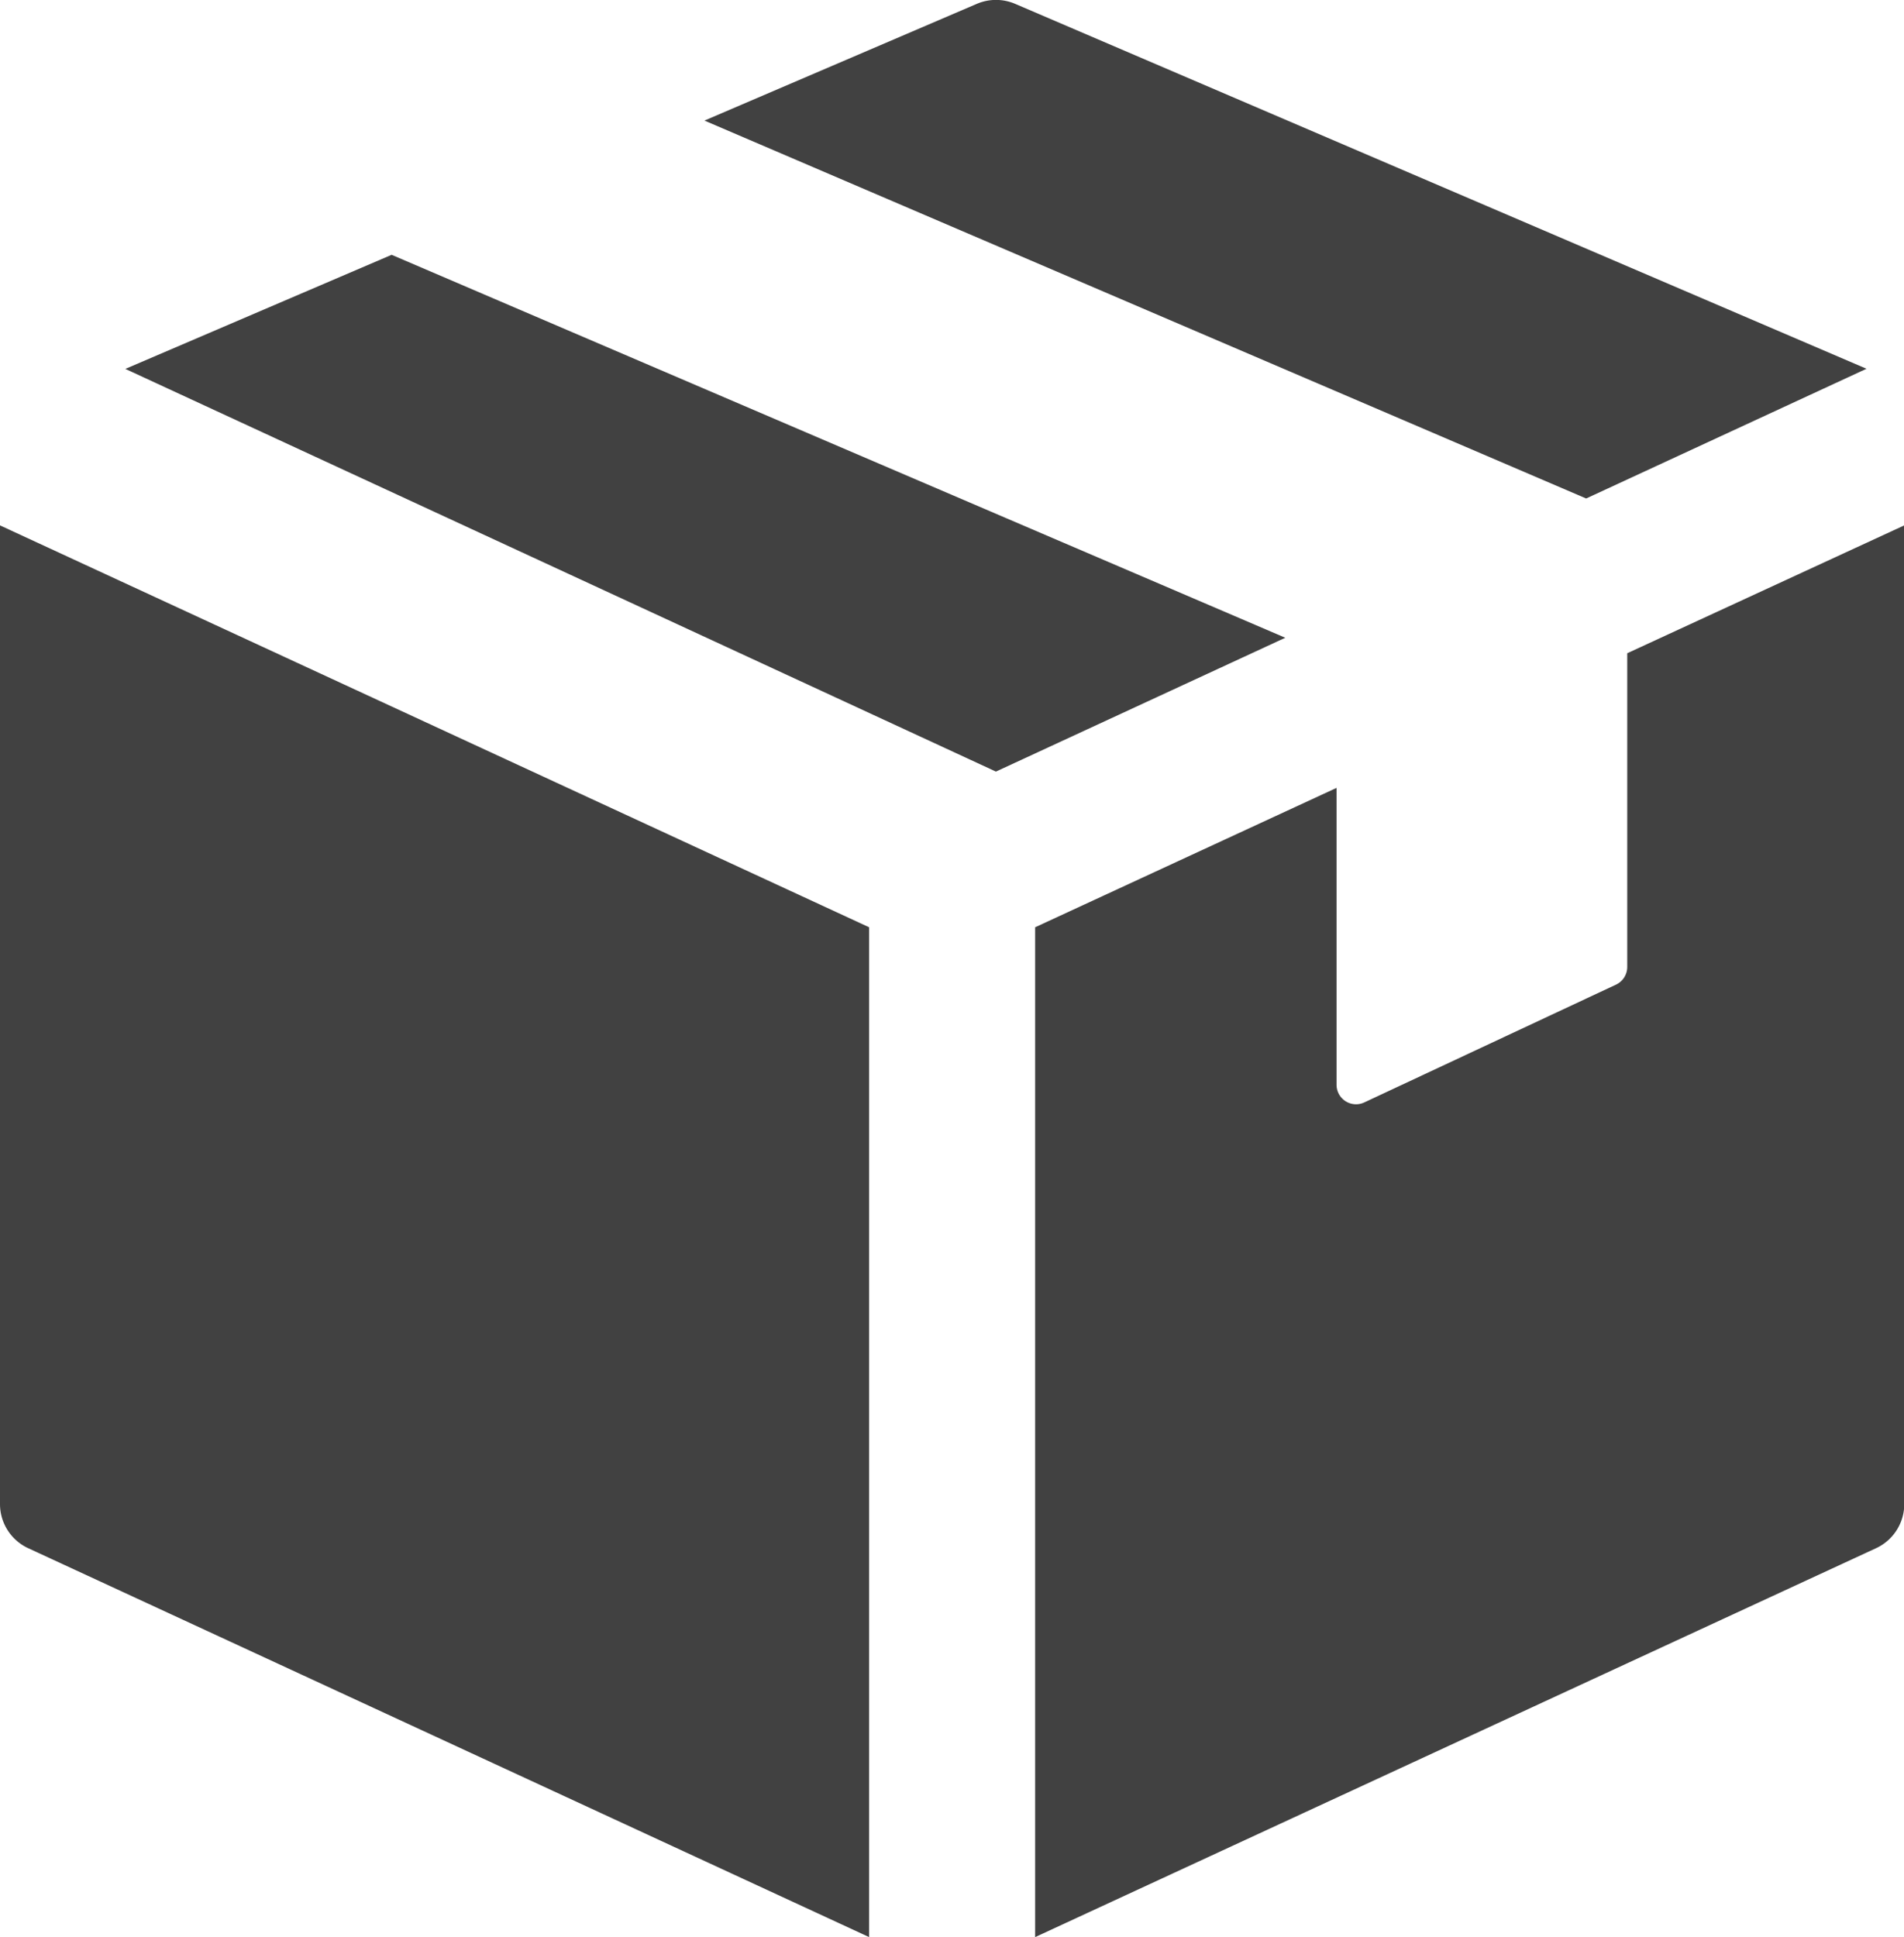 <svg xmlns="http://www.w3.org/2000/svg" width="14.371" height="14.619" viewBox="0 0 14.371 14.619">
  <g id="Group_937" data-name="Group 937" transform="translate(-814.653 -4.988)">
    <path id="Path_2609" data-name="Path 2609" d="M5.772,25.647l-2.01.861,6.571,3.039,2.184-1.01Z" transform="translate(811.837 -18.736)" fill="#414141"/>
    <path id="Path_2610" data-name="Path 2610" d="M99.822,45v2.368a.147.147,0,0,1-.085.133l-1.9.889a.147.147,0,0,1-.209-.133V46.016l-2.275,1.052v7.621l6.347-2.935a.367.367,0,0,0,.213-.333V44.035Z" transform="translate(727.113 -35.082)" fill="#414141"/>
    <path id="Path_2611" data-name="Path 2611" d="M68.735,3.762l2.116-.979L64.425.029a.368.368,0,0,0-.289,0L62.08.91Z" transform="translate(757.89 4.988)" fill="#414141"/>
    <path id="Path_2612" data-name="Path 2612" d="M6.56,54.419V47.067L0,44.034V51.42a.367.367,0,0,0,.213.333L6.56,54.688Z" transform="translate(814.653 -35.081)" fill="#414141"/>
    <rect id="Rectangle_3066" data-name="Rectangle 3066" width="13.707" height="13.954" transform="translate(815.317 5.652)" fill="none"/>
  </g>
</svg>
